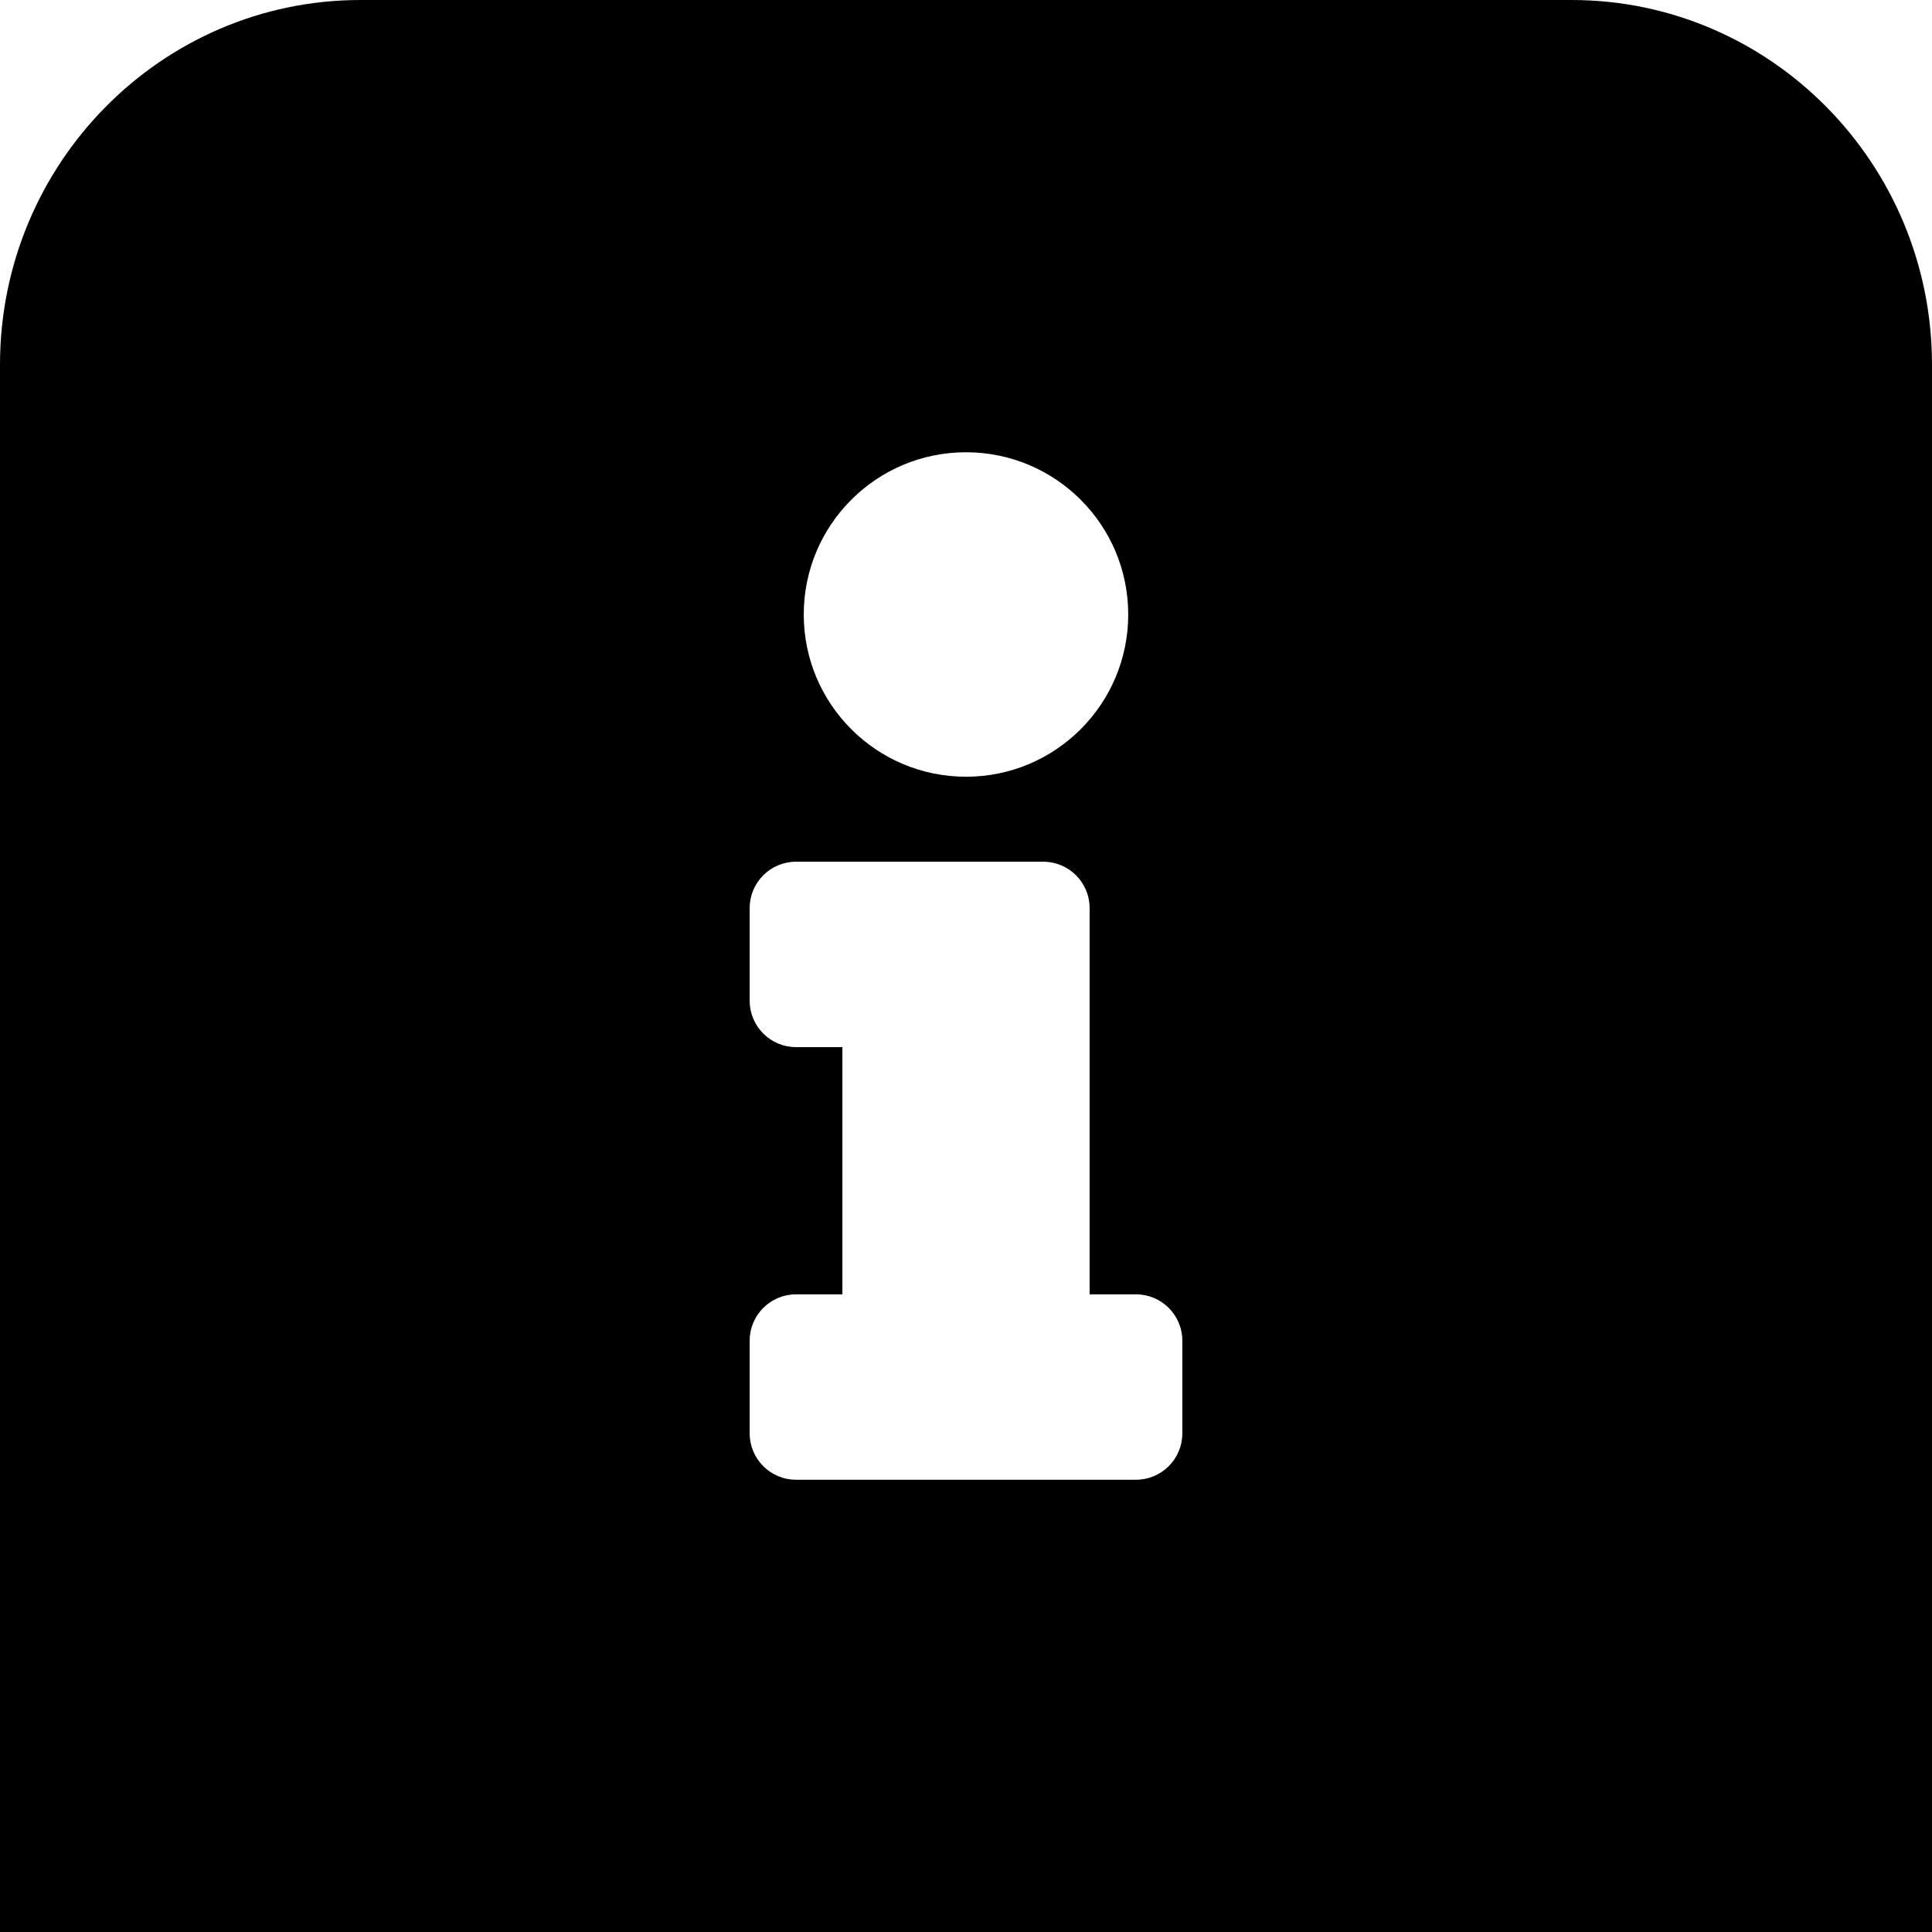 <?xml version="1.0" encoding="UTF-8" standalone="no"?>
<!DOCTYPE svg PUBLIC "-//W3C//DTD SVG 1.1//EN" "http://www.w3.org/Graphics/SVG/1.1/DTD/svg11.dtd">
<svg width="100%" height="100%" viewBox="0 0 90 90" version="1.1" xmlns="http://www.w3.org/2000/svg" xmlns:xlink="http://www.w3.org/1999/xlink" xml:space="preserve" xmlns:serif="http://www.serif.com/" style="fill-rule:evenodd;clip-rule:evenodd;stroke-linejoin:round;stroke-miterlimit:2;">
    <g transform="matrix(1,0,0,1,-316.26,0)">
        <g id="info" transform="matrix(1,0,0,1,316.26,2.84217e-14)">
            <rect x="0" y="-0" width="90" height="90" style="fill:none;"/>
            <clipPath id="_clip1">
                <rect x="0" y="-0" width="90" height="90"/>
            </clipPath>
            <g clip-path="url(#_clip1)">
                <g transform="matrix(1,0,0,1,-316.26,-2.84217e-14)">
                    <path d="M316.26,90L406.26,90L406.26,16.99C406.26,7.613 398.735,-0 389.466,-0L333.054,-0C323.785,-0 316.26,7.613 316.26,16.99L316.26,90ZM371.337,66.773C371.337,67.965 370.37,68.932 369.177,68.932L353.343,68.932C352.15,68.932 351.183,67.965 351.183,66.773L351.183,62.454C351.183,61.262 352.15,60.295 353.343,60.295L355.502,60.295L355.502,48.779L353.343,48.779C352.15,48.779 351.183,47.812 351.183,46.619L351.183,42.301C351.183,41.108 352.15,40.142 353.343,40.142L364.859,40.142C366.051,40.142 367.018,41.108 367.018,42.301L367.018,60.295L369.177,60.295C370.37,60.295 371.337,61.262 371.337,62.454L371.337,66.773ZM361.26,21.068C365.434,21.068 368.817,24.451 368.817,28.625C368.817,32.799 365.434,36.183 361.26,36.183C357.086,36.183 353.702,32.799 353.702,28.625C353.702,24.451 357.086,21.068 361.26,21.068Z"/>
                </g>
            </g>
        </g>
    </g>
</svg>
